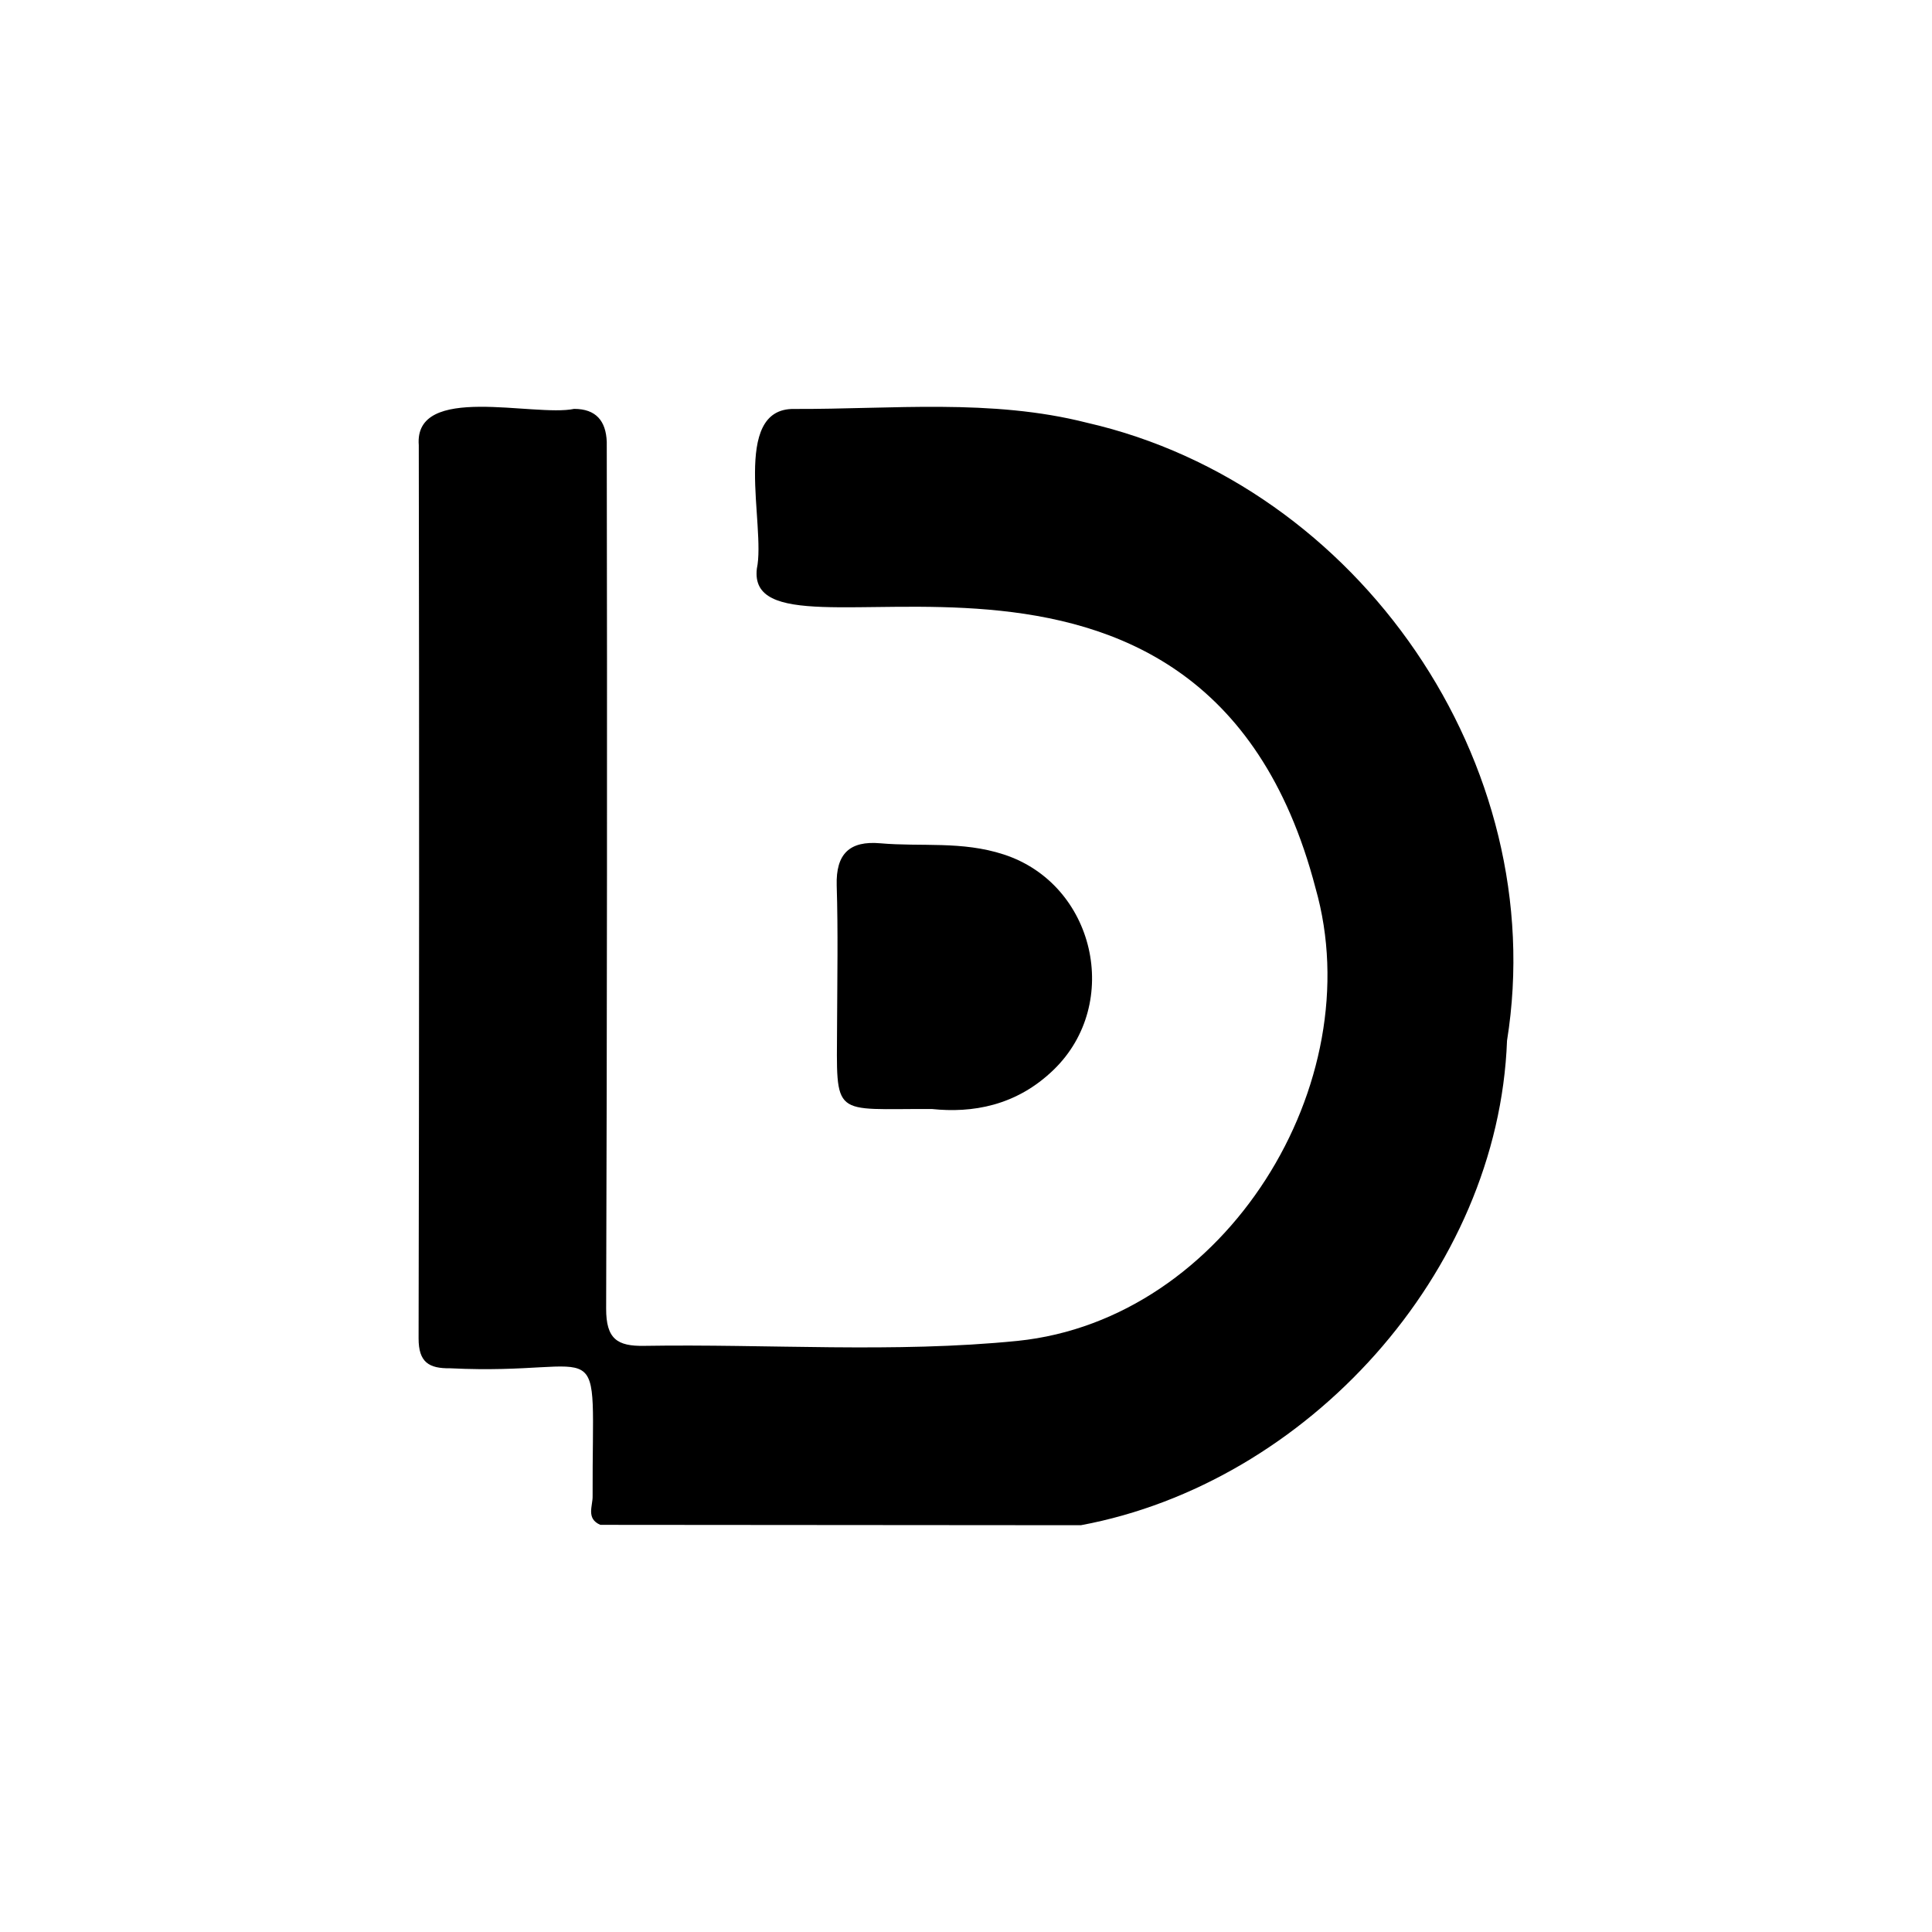 <svg xmlns="http://www.w3.org/2000/svg" viewBox="0 0 300 300">
  <g>
    <path d="M234.01,161.593c-1.333,36.025-31.035,68.705-66.173,75.243q-37.312-.03-74.613-.058c-2.262-.964-1.164-2.959-1.203-4.457-.094-26.848,2.851-18.629-22.097-19.854-3.302.048-4.934-.906-4.925-4.658q.143-69.338.029-138.676c-.777-9.692,17.926-4.338,24.12-5.642,3.408.001,4.944,1.882,5.069,5.117q.117,67.279-.095,134.562c-.019,4.763,1.737,5.88,5.889,5.813,19.347-.315,38.761,1.155,58.013-.773,32.392-3.334,54.877-40.047,46.253-70.297-17.569-67.356-88.924-31.436-86.752-49.622,1.427-6.66-4.123-24.94,5.793-24.789,15.187.058,30.602-1.641,45.453,2.138C211.028,75.303,240.903,118.612,234.01,161.593Z"/>
    <path d="M163.626,166.098c-5.841,5.67-12.714,6.758-18.918,6.109-15.663-.076-14.785,1.594-14.728-13.143.029-7.197.162-14.384-.057-21.571-.143-4.925,2.014-6.968,6.777-6.548,6.376.563,12.647-.391,19.166,1.737C170.041,137.301,174.24,155.799,163.626,166.098Z"/>
  </g>
</svg>
